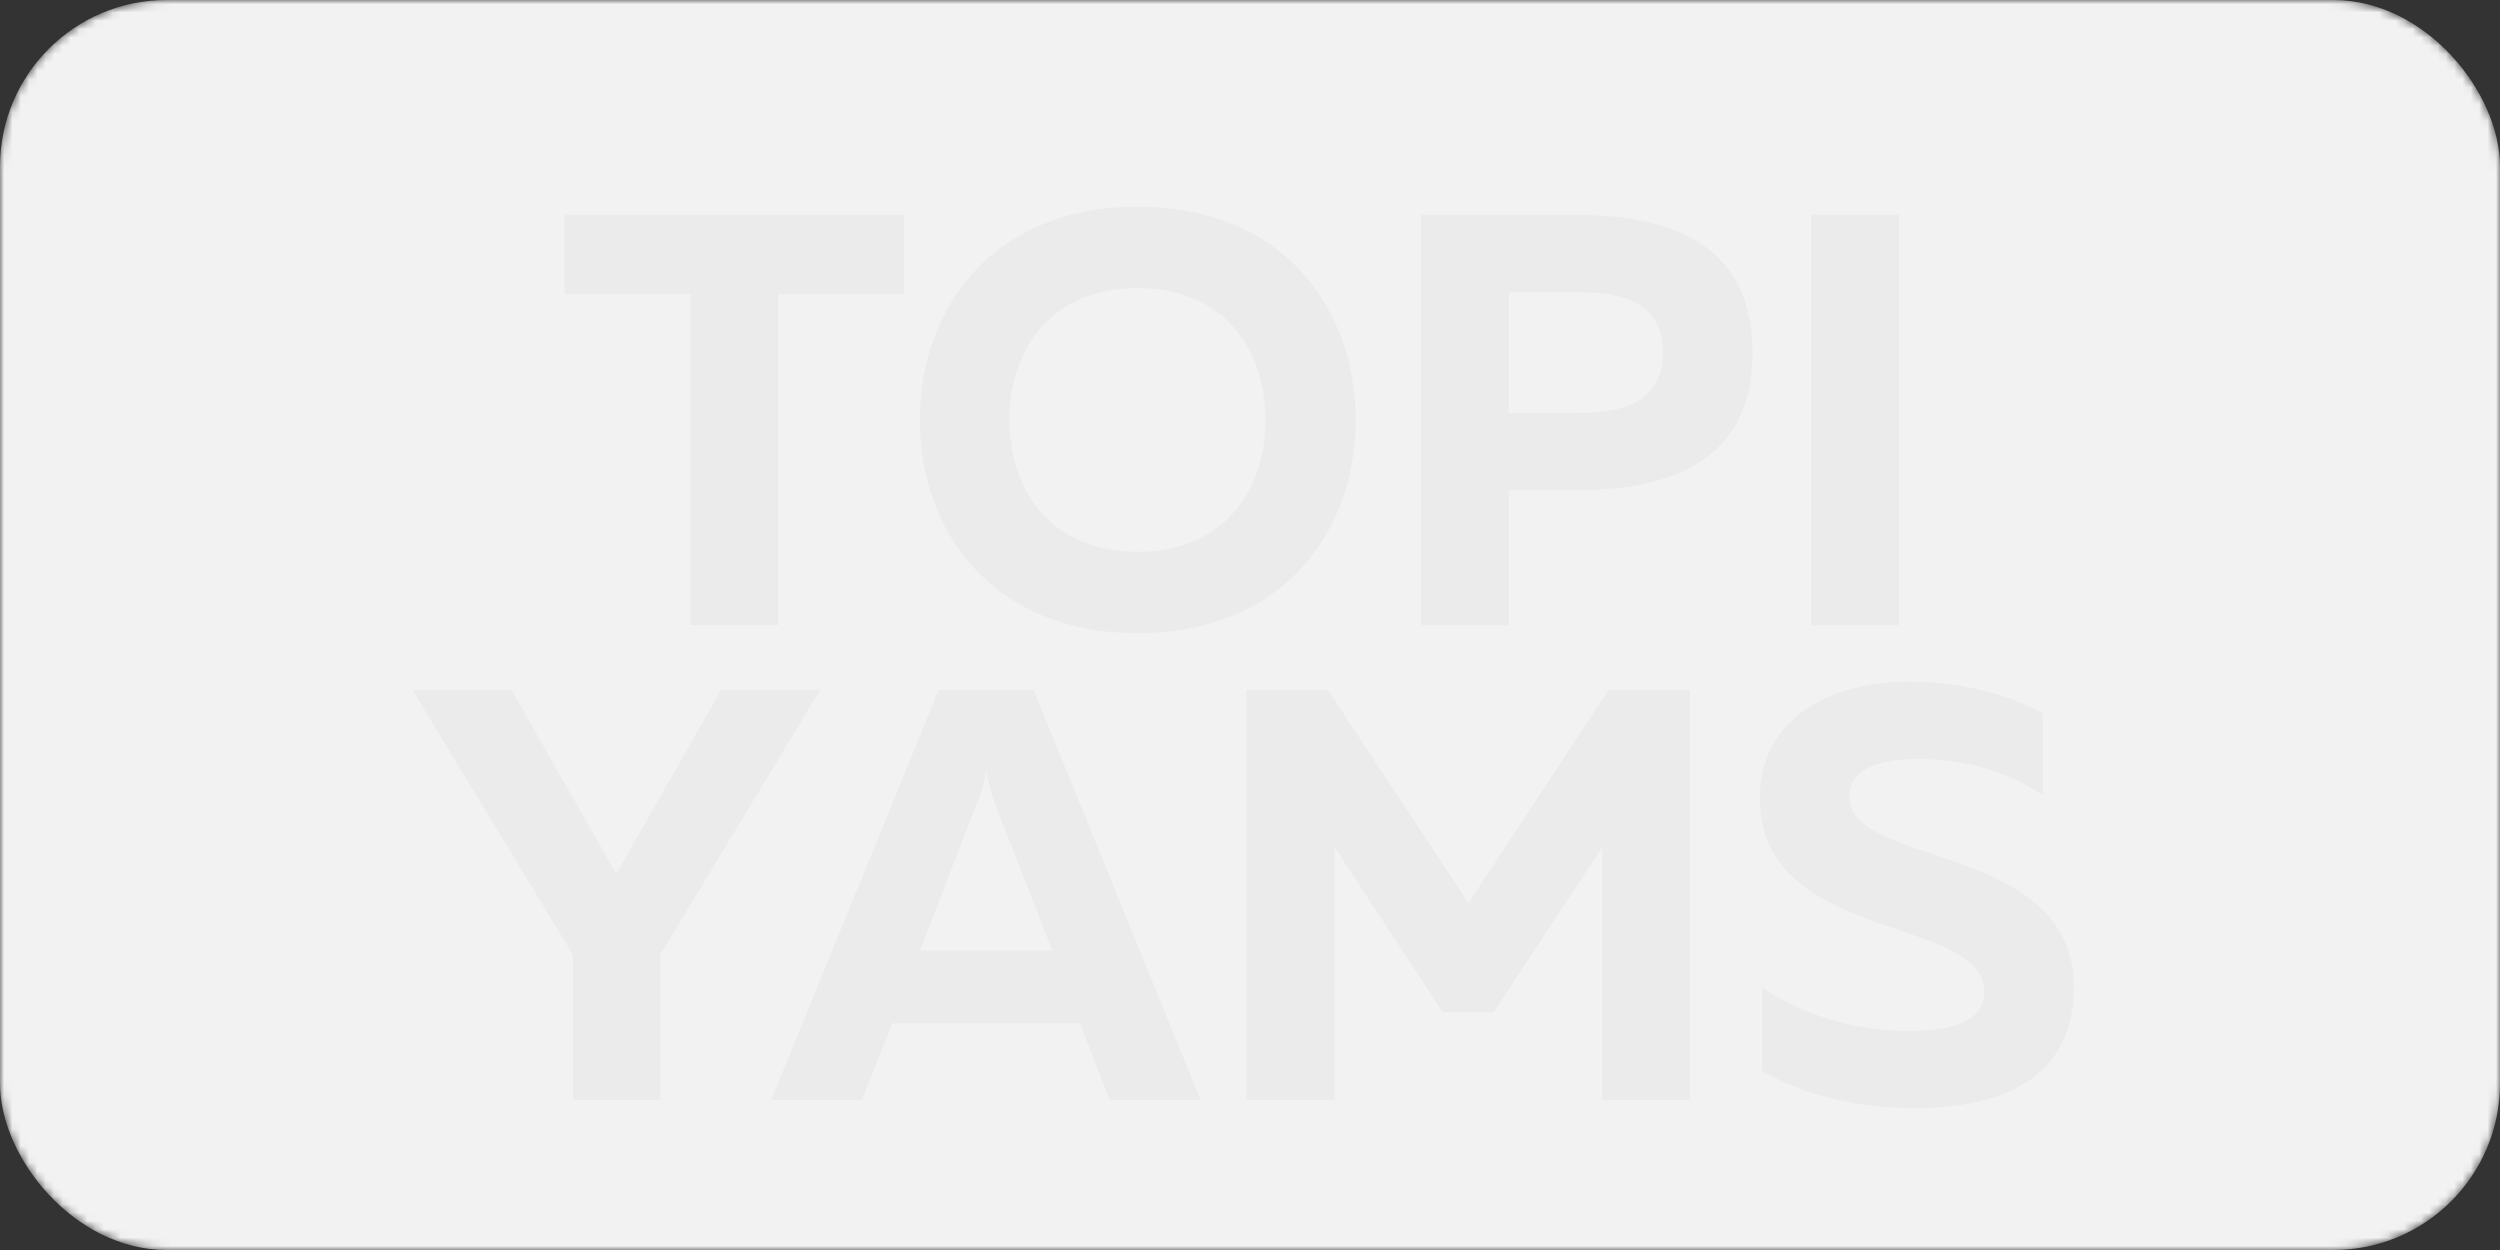<?xml version="1.0" encoding="UTF-8"?> <svg xmlns="http://www.w3.org/2000/svg" width="300" height="150" viewBox="0 0 300 150" fill="none"><rect x="0" y="0" width="300" height="150" fill="#333333" stroke="none"/><mask id="mask0_966_1948" style="mask-type:alpha" maskUnits="userSpaceOnUse" x="0" y="0" width="300" height="150"><rect width="300" height="150" rx="20" fill="#F2F2F2"></rect></mask><g mask="url(#mask0_966_1948)"><rect width="300" height="150" rx="20" fill="#F2F2F2"></rect><path d="M67.769 25.786H108.476V35.277H93.36V75H82.885V35.277H67.769V25.786ZM110.375 50.393C110.375 37.035 119.093 24.801 136.529 24.801C153.965 24.801 162.683 37.035 162.683 50.393C162.683 63.751 153.965 75.984 136.529 75.984C119.093 75.984 110.375 63.751 110.375 50.393ZM151.855 50.393C151.855 41.745 146.723 34.574 136.529 34.574C126.264 34.574 121.132 41.745 121.132 50.393C121.132 59.041 126.264 66.212 136.529 66.212C146.723 66.212 151.855 59.041 151.855 50.393ZM170.515 25.786H189.076C200.958 25.786 210.308 29.582 210.308 42.308C210.308 55.033 200.958 58.83 189.076 58.83H181.061V75H170.515V25.786ZM199.552 42.308C199.552 36.472 194.982 35.066 189.568 35.066H181.061V49.549H189.568C194.982 49.549 199.552 48.073 199.552 42.308ZM217.34 25.786H227.886V75H217.34V25.786ZM79.229 132H68.753V114.564L49.489 82.786H61.371L73.956 104.862L86.54 82.786H98.422L79.229 114.564V132ZM103.435 132H92.538L112.645 82.786H124.035L144.072 132H133.175L129.589 122.79H107.091L103.435 132ZM117.215 96.425L110.396 114.072H126.285L119.395 96.425C119.043 95.441 118.692 94.457 118.34 92.558C117.989 94.457 117.637 95.441 117.215 96.425ZM193.023 82.786H202.796V132H192.25V101.698L179.243 121.454H173.127L160.12 101.628V132H149.574V82.786H159.347L176.22 108.377L193.023 82.786ZM211.178 95.792C211.178 86.301 219.475 81.801 229.177 81.801C235.012 81.801 240.918 83.208 245.136 85.598V95.441C240.988 92.488 235.434 91.011 229.95 91.082C224.607 91.152 221.935 92.629 221.935 95.652C221.935 104.159 248.862 100.995 248.862 118.501C248.862 129.539 240.004 132.984 229.669 132.984C222.849 132.984 216.522 131.367 211.46 128.555V118.501C217.084 122.227 223.271 123.704 228.896 123.704C234.59 123.704 238.106 122.509 238.106 118.993C238.106 109.783 211.178 113.228 211.178 95.792Z" fill="#EBEBEB"></path></g></svg> 